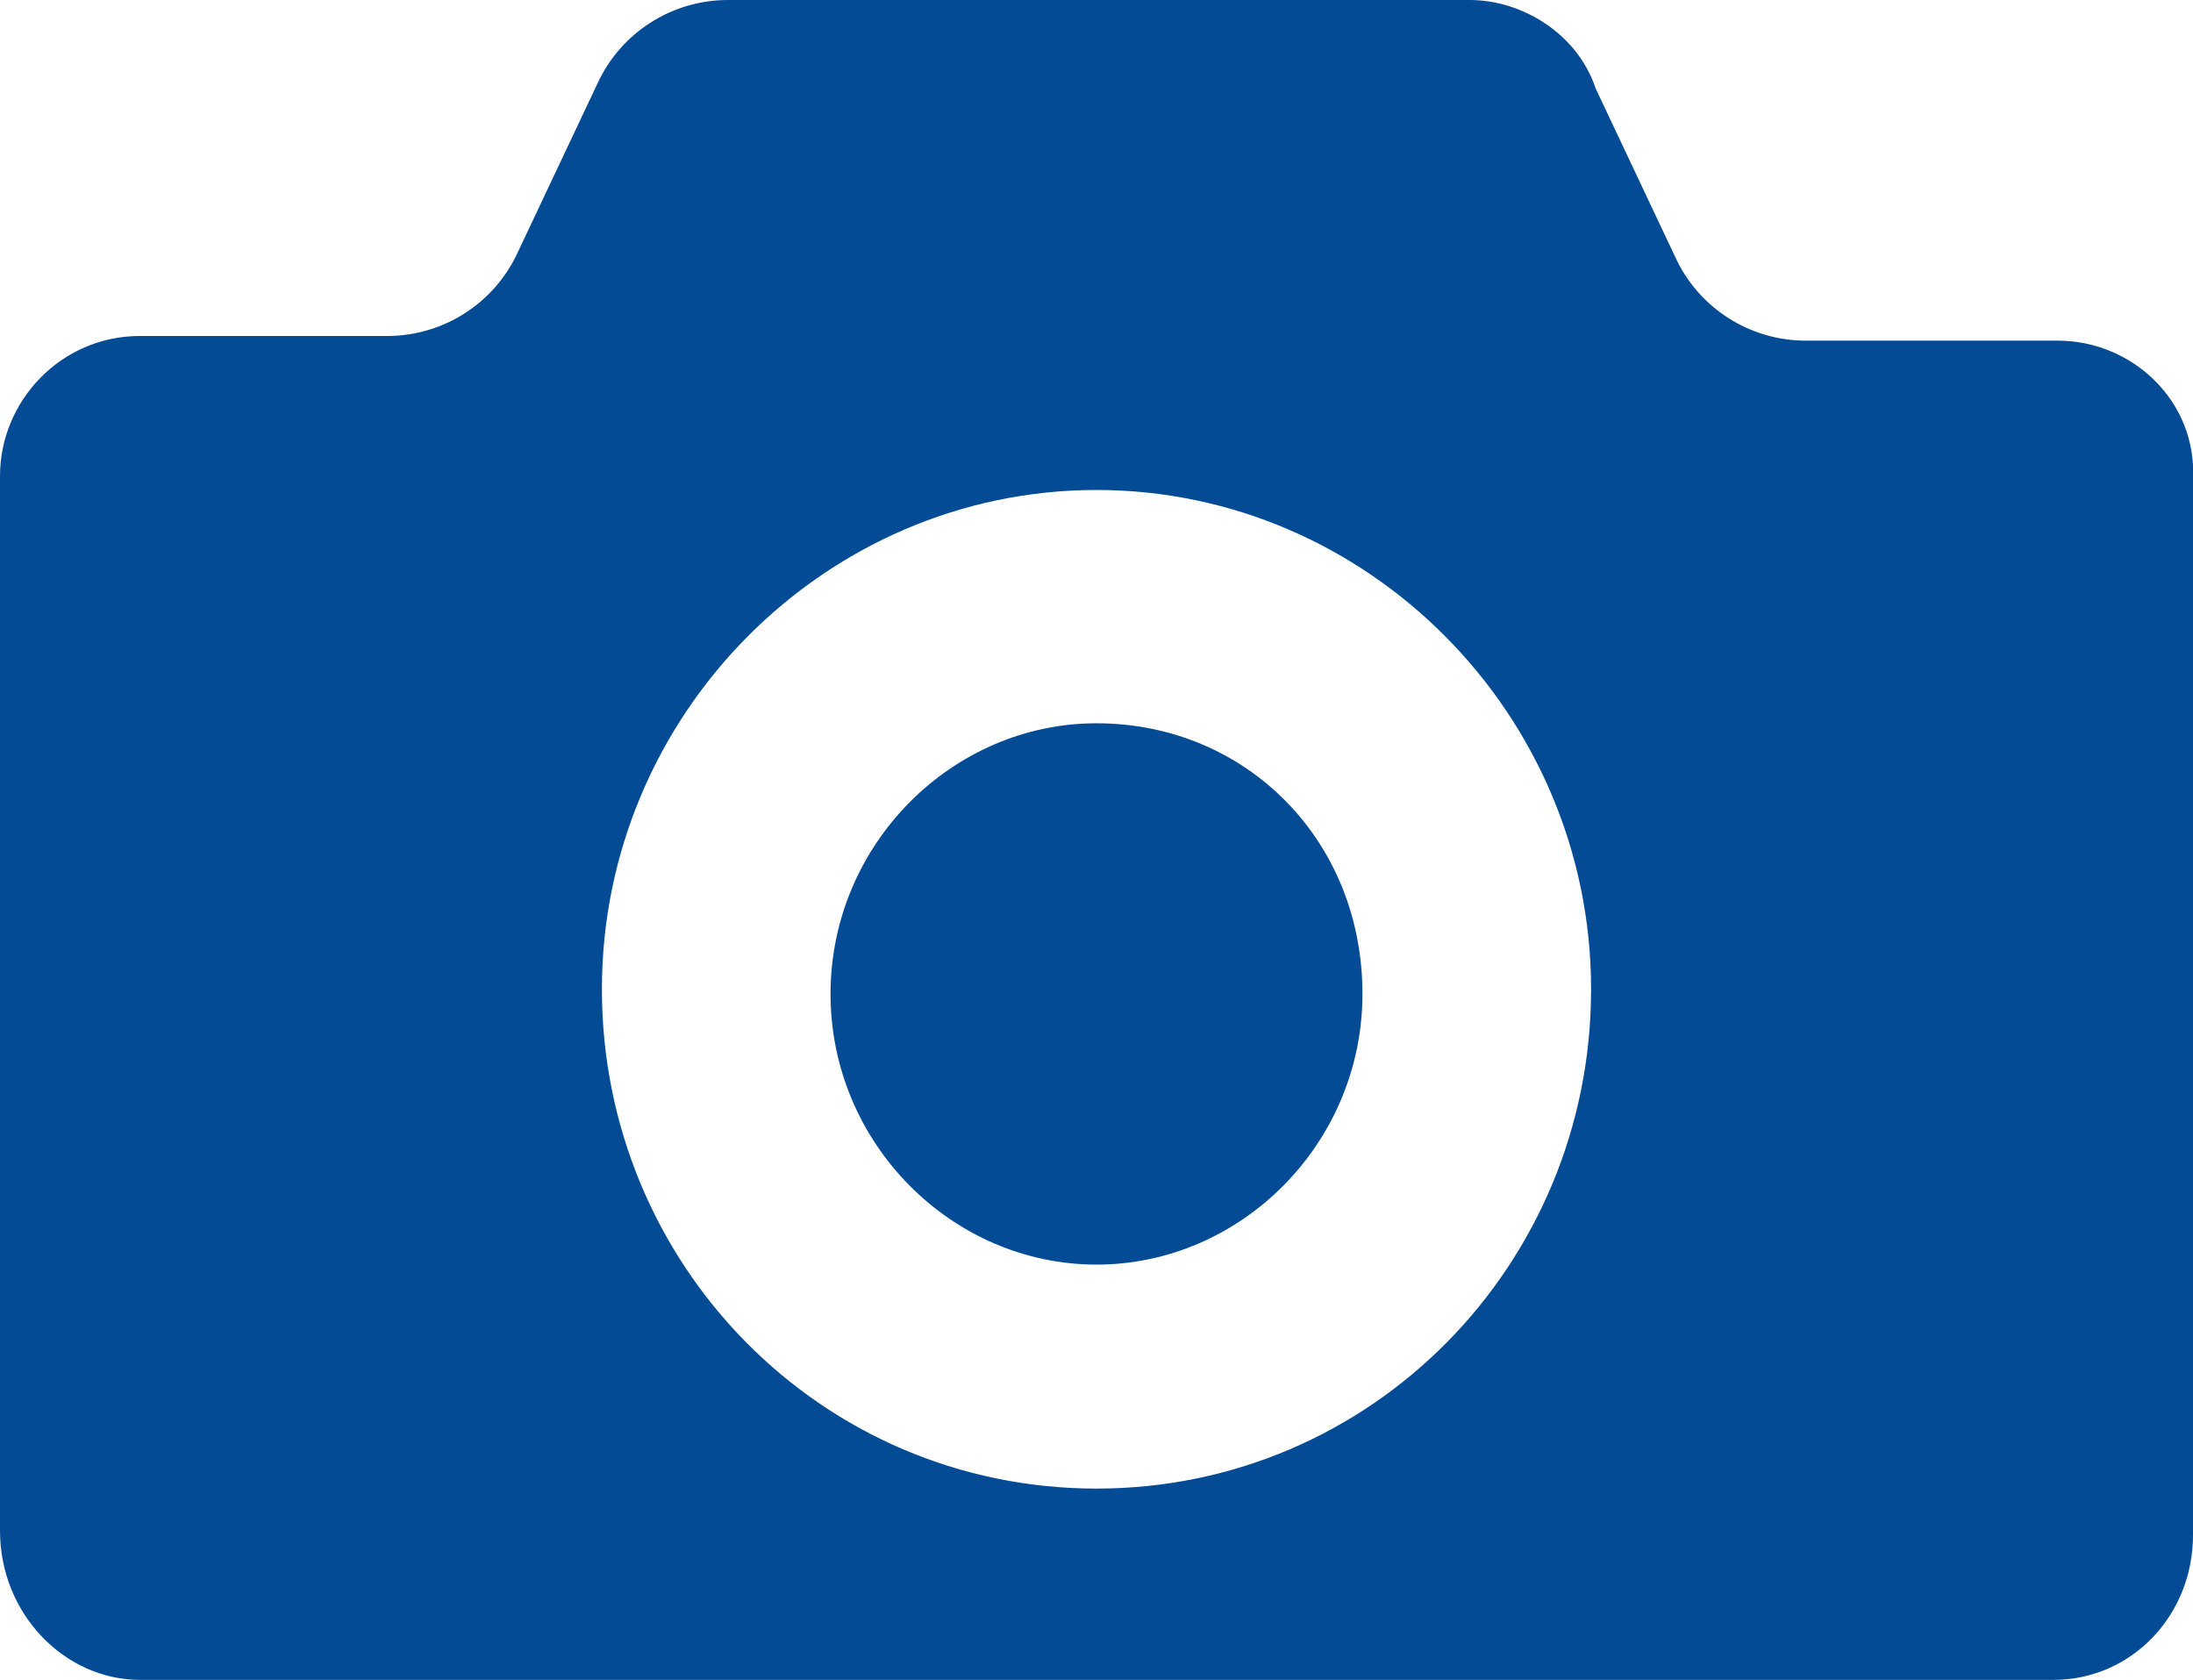 <?xml version="1.0" encoding="utf-8"?>
<!-- Generator: Adobe Illustrator 20.1.0, SVG Export Plug-In . SVG Version: 6.00 Build 0)  -->
<svg width="47px" height="36px" viewBox="0 0 47 36" version="1.1" xmlns="http://www.w3.org/2000/svg" xmlns:xlink="http://www.w3.org/1999/xlink">
<style type="text/css">
	.st0{fill:#044B96;}
</style>
<g>
	<path class="st0" d="M23.5,15.5c-3.1,0-5.7,2.6-5.7,5.8s2.6,5.8,5.7,5.8s5.7-2.6,5.7-5.8C29.2,18,26.7,15.5,23.5,15.5z"/>
	<path class="st0" d="M44.1,7.3h-5.4c-1.2,0-2.3-0.7-2.8-1.8l-1.7-3.6C33.8,0.7,32.6,0,31.5,0H15.6c-1.2,0-2.3,0.7-2.8,1.8l-1.7,3.6
		c-0.5,1.1-1.6,1.8-2.8,1.8H3c-1.7,0-3,1.4-3,3v22.6C0,34.6,1.4,36,3,36h22.4H44c1.7,0,3-1.4,3-3.1V10.3C47.1,8.6,45.7,7.3,44.1,7.3
		z M23.5,31.9c-5.9,0-10.6-4.8-10.6-10.7s4.8-10.7,10.6-10.7s10.6,4.8,10.6,10.7S29.4,31.9,23.5,31.9z"/>
</g>
</svg>
